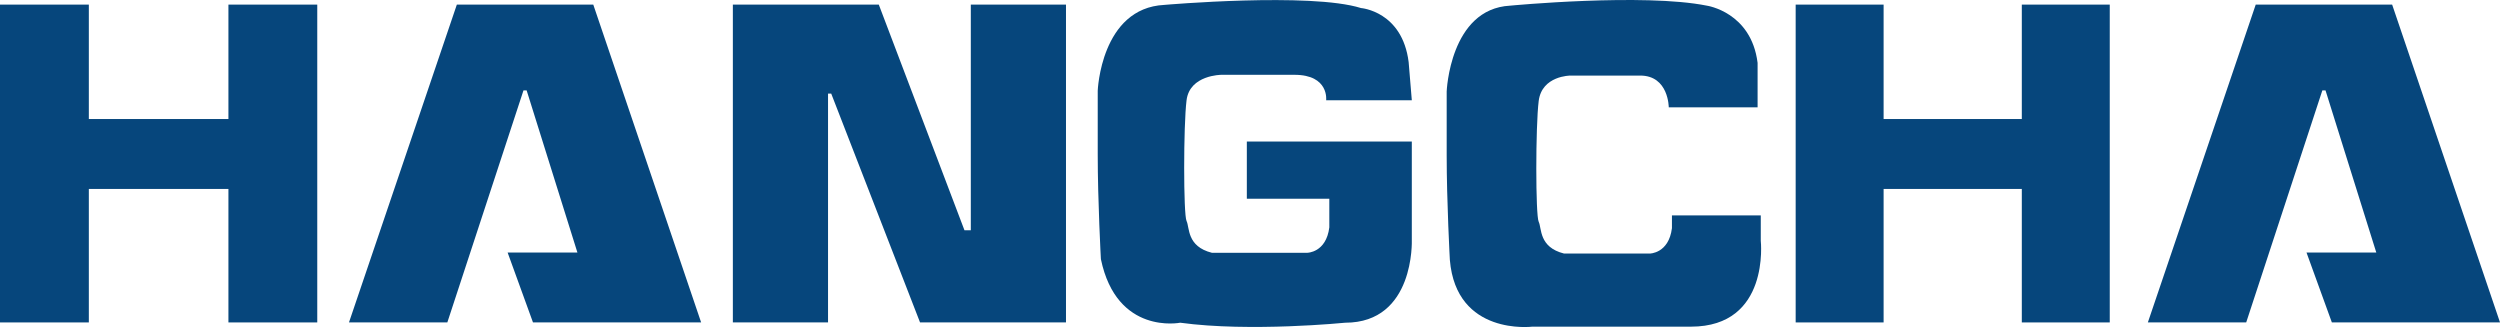 <svg width="210" height="28" viewBox="0 0 210 28" fill="none" xmlns="http://www.w3.org/2000/svg">
<path d="M7.462 9.998H19.188V0.387H26.65V27.084H19.188V15.871H7.462V27.084H0V0.387H7.462V9.998Z" fill="#06467C"/>
<path d="M158.223 9.998H169.832V0.387H177.219V27.084H169.832V15.871H158.223V27.084H150.836V0.387H158.223V9.998Z" fill="#06467C"/>
<path d="M37.576 27.084L43.972 7.595H44.238L48.502 21.21H42.639L44.771 27.084H58.895L49.835 0.387H38.375L29.314 27.084H37.576Z" fill="#06467C"/>
<path d="M188.681 27.084L195.077 7.595H195.344L199.608 21.21H193.745L195.877 27.084H210.001L200.94 0.387H189.481L180.42 27.084H188.681Z" fill="#06467C"/>
<path d="M61.56 0.387V27.084H69.555V7.862H69.822L77.284 27.084H89.543V0.387H81.548V19.342H81.015L73.819 0.387H61.56Z" fill="#06467C"/>
<path d="M97.805 0.411C97.805 0.411 110.064 -0.657 114.328 0.677C114.328 0.677 117.793 0.944 118.326 5.216L118.592 8.42H111.397C111.397 8.42 111.663 6.284 108.732 6.284H102.602C102.602 6.284 99.937 6.284 99.671 8.42C99.404 10.556 99.404 18.031 99.671 18.565C99.937 19.099 99.671 20.701 101.803 21.235H109.798C109.798 21.235 111.397 21.235 111.663 19.099V16.696H104.734V11.89H118.592V20.167C118.592 20.167 118.859 27.108 112.996 27.108C112.996 27.108 105.001 27.909 99.138 27.108C99.138 27.108 93.808 28.176 92.475 21.768C92.475 21.768 92.209 16.912 92.209 12.958V7.619C92.209 7.619 92.475 0.677 97.805 0.411Z" fill="#06467C"/>
<path d="M147.905 18.095V20.231C147.905 20.231 148.704 27.439 142.042 27.439C142.042 27.439 135.379 27.439 128.717 27.439C128.717 27.439 122.321 28.24 121.788 21.833C121.788 21.833 121.521 16.976 121.521 13.022V7.683C121.521 7.683 121.788 0.742 126.851 0.475C126.851 0.475 138.044 -0.593 143.374 0.475C143.374 0.475 147.105 1.009 147.638 5.28V9.018H140.176C140.176 9.018 140.176 6.348 137.778 6.348H131.915C131.915 6.348 129.516 6.348 129.25 8.484C128.983 10.62 128.983 18.095 129.25 18.629C129.516 19.163 129.25 20.765 131.382 21.299H138.577C138.577 21.299 140.176 21.299 140.443 19.163V18.095H147.905Z" fill="#06467C"/>
</svg>
